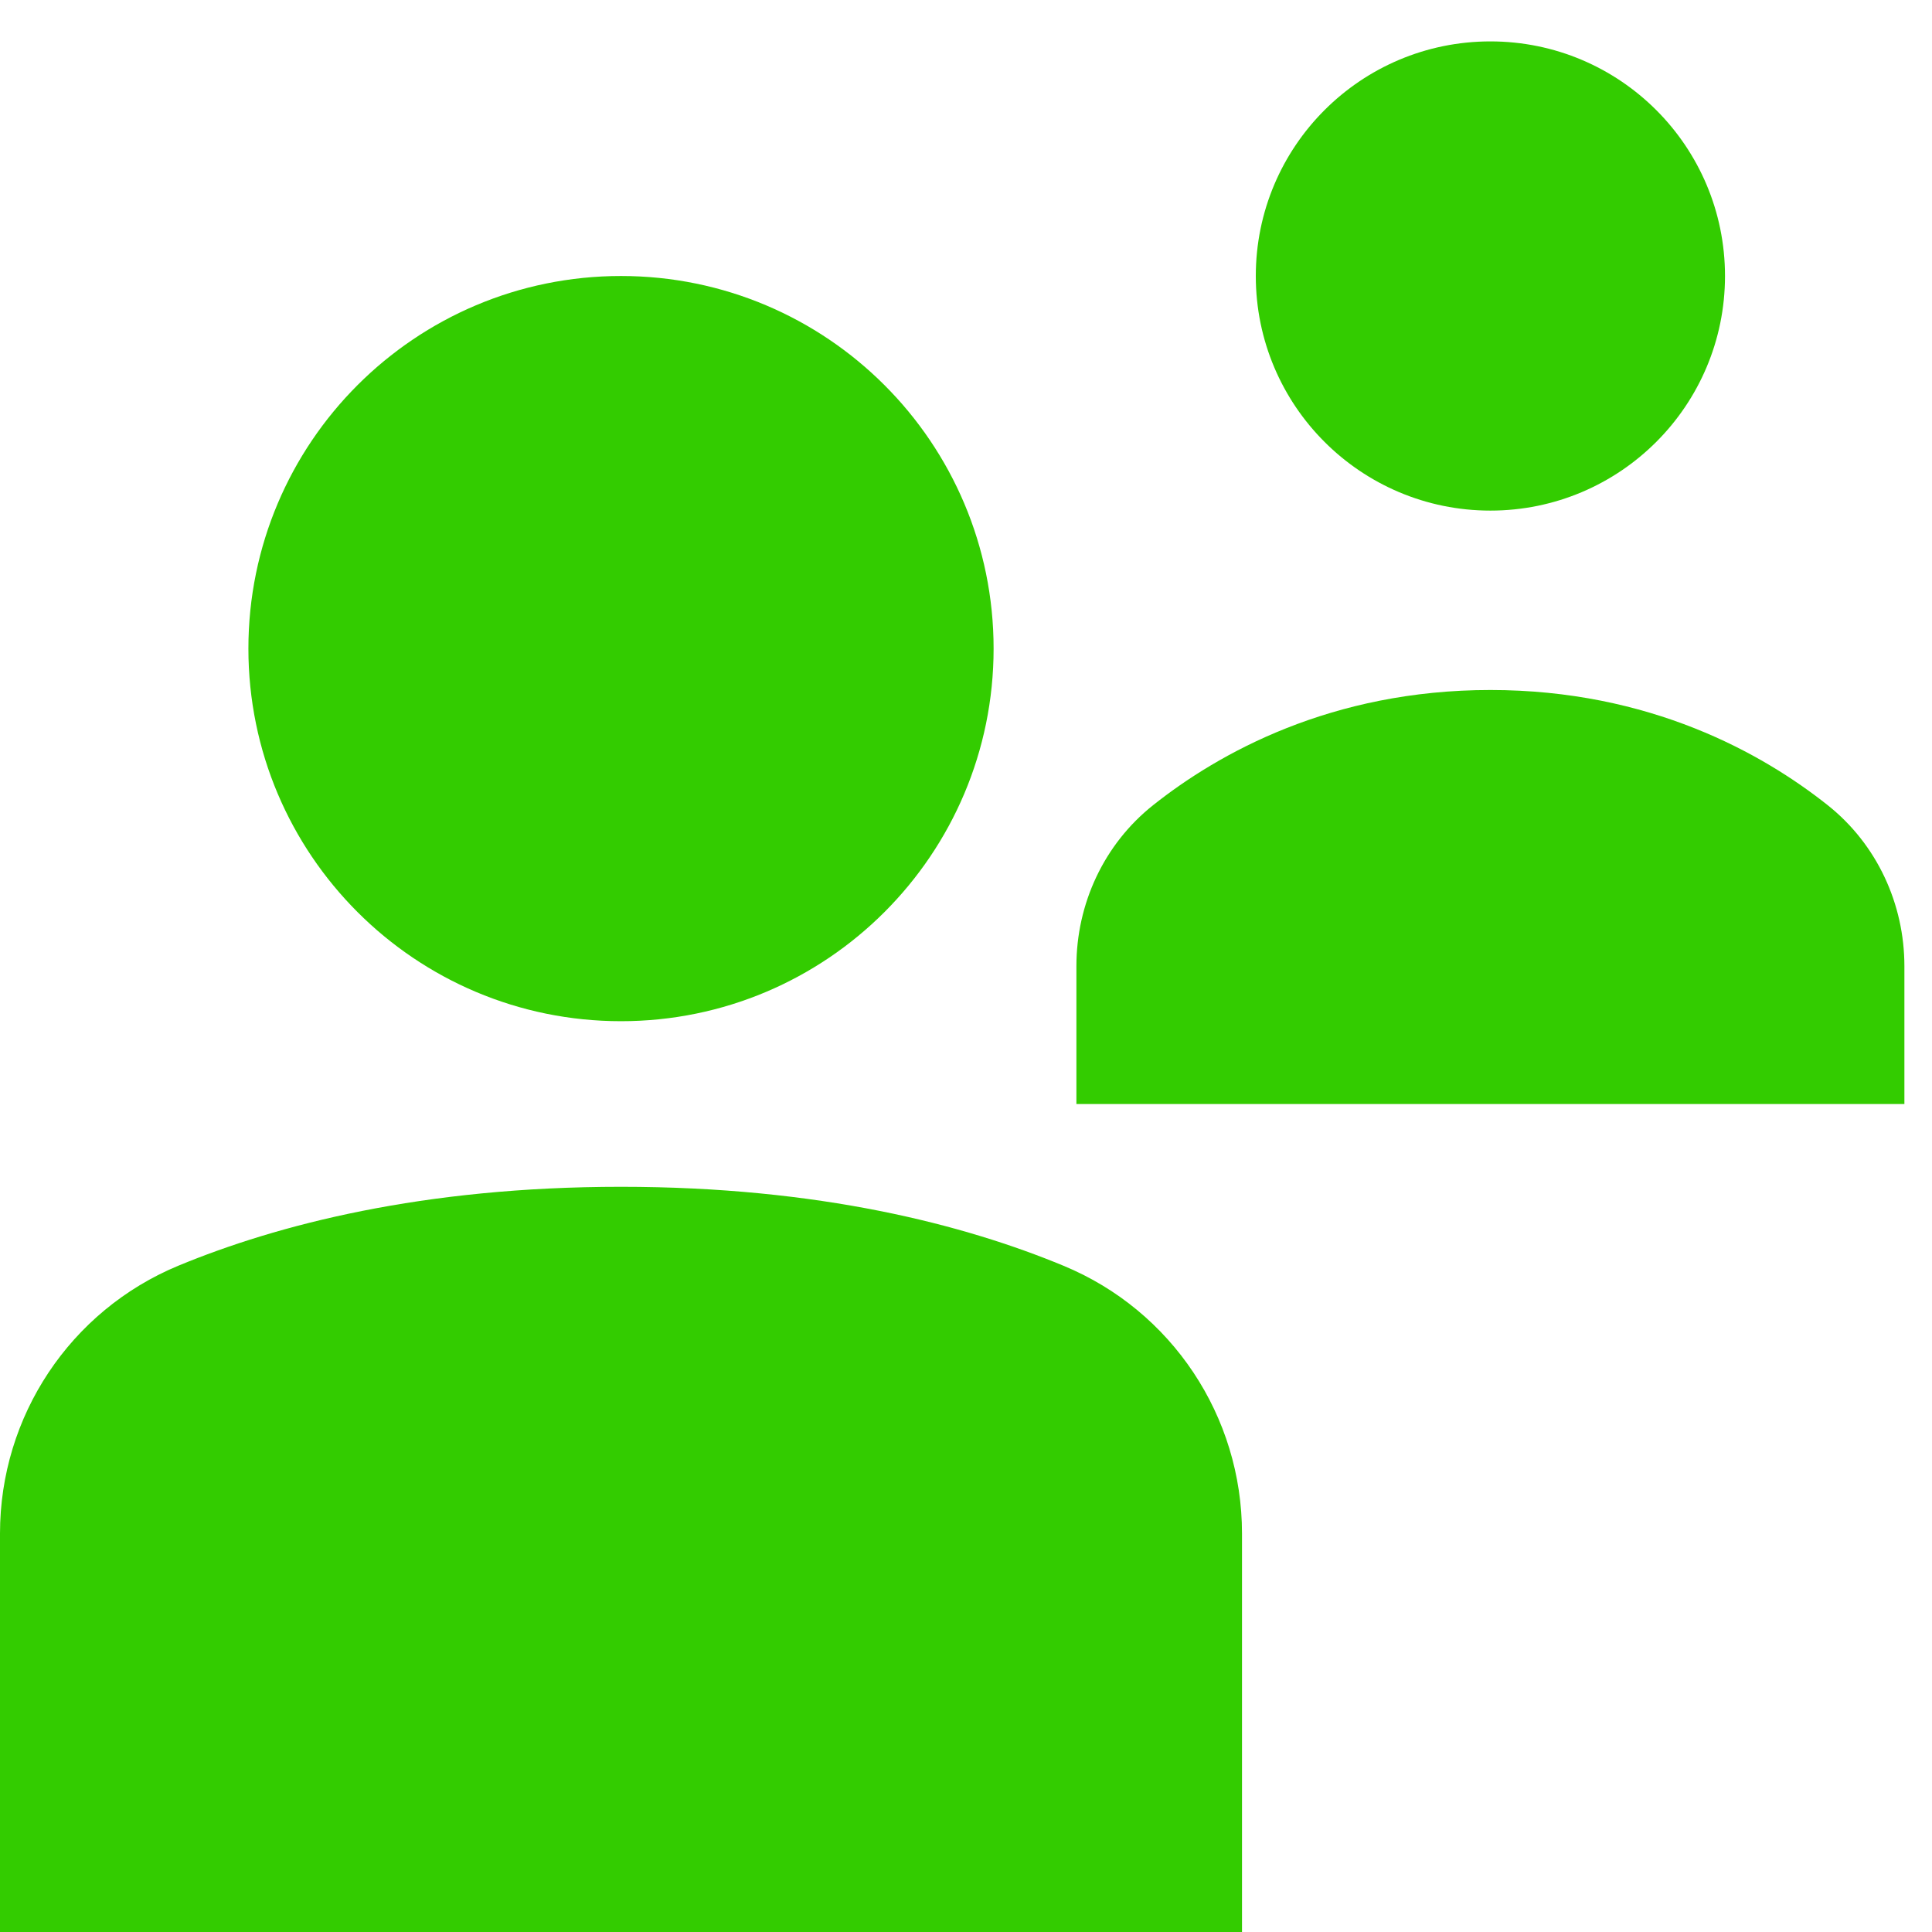 <svg width="35" height="35" viewBox="0 0 35 35" fill="none" xmlns="http://www.w3.org/2000/svg">
<path d="M21.75 34.25H0.75V27.78C0.75 25.961 1.837 24.32 3.519 23.622C5.221 22.918 7.755 22.25 11.25 22.25C14.745 22.25 17.279 22.918 18.981 23.624C20.663 24.32 21.75 25.961 21.75 27.78V34.25Z" fill="#33CC00" stroke="#33CC00" stroke-width="1.5" stroke-miterlimit="10" stroke-linecap="square"/>
<path d="M11.25 17.75C14.564 17.75 17.25 15.064 17.25 11.75C17.25 8.436 14.564 5.75 11.25 5.75C7.936 5.75 5.25 8.436 5.25 11.75C5.25 15.064 7.936 17.75 11.25 17.75Z" fill="#33CC00" stroke="#33CC00" stroke-width="1.5" stroke-miterlimit="10" stroke-linecap="square"/>
<path d="M33.75 17.504C33.75 16.598 33.352 15.736 32.643 15.173C31.558 14.312 29.677 13.25 27 13.25C24.323 13.25 22.442 14.312 21.357 15.173C20.648 15.736 20.25 16.598 20.25 17.504V19.25H33.75V17.504Z" fill="#33CC00" stroke="#33CC00" stroke-width="1.5" stroke-miterlimit="10" stroke-linecap="square"/>
<path d="M27 8.75C29.071 8.75 30.75 7.071 30.75 5C30.75 2.929 29.071 1.25 27 1.25C24.929 1.25 23.25 2.929 23.25 5C23.25 7.071 24.929 8.75 27 8.75Z" fill="#33CC00" stroke="#33CC00" stroke-miterlimit="10" stroke-linecap="square"/>
</svg>
